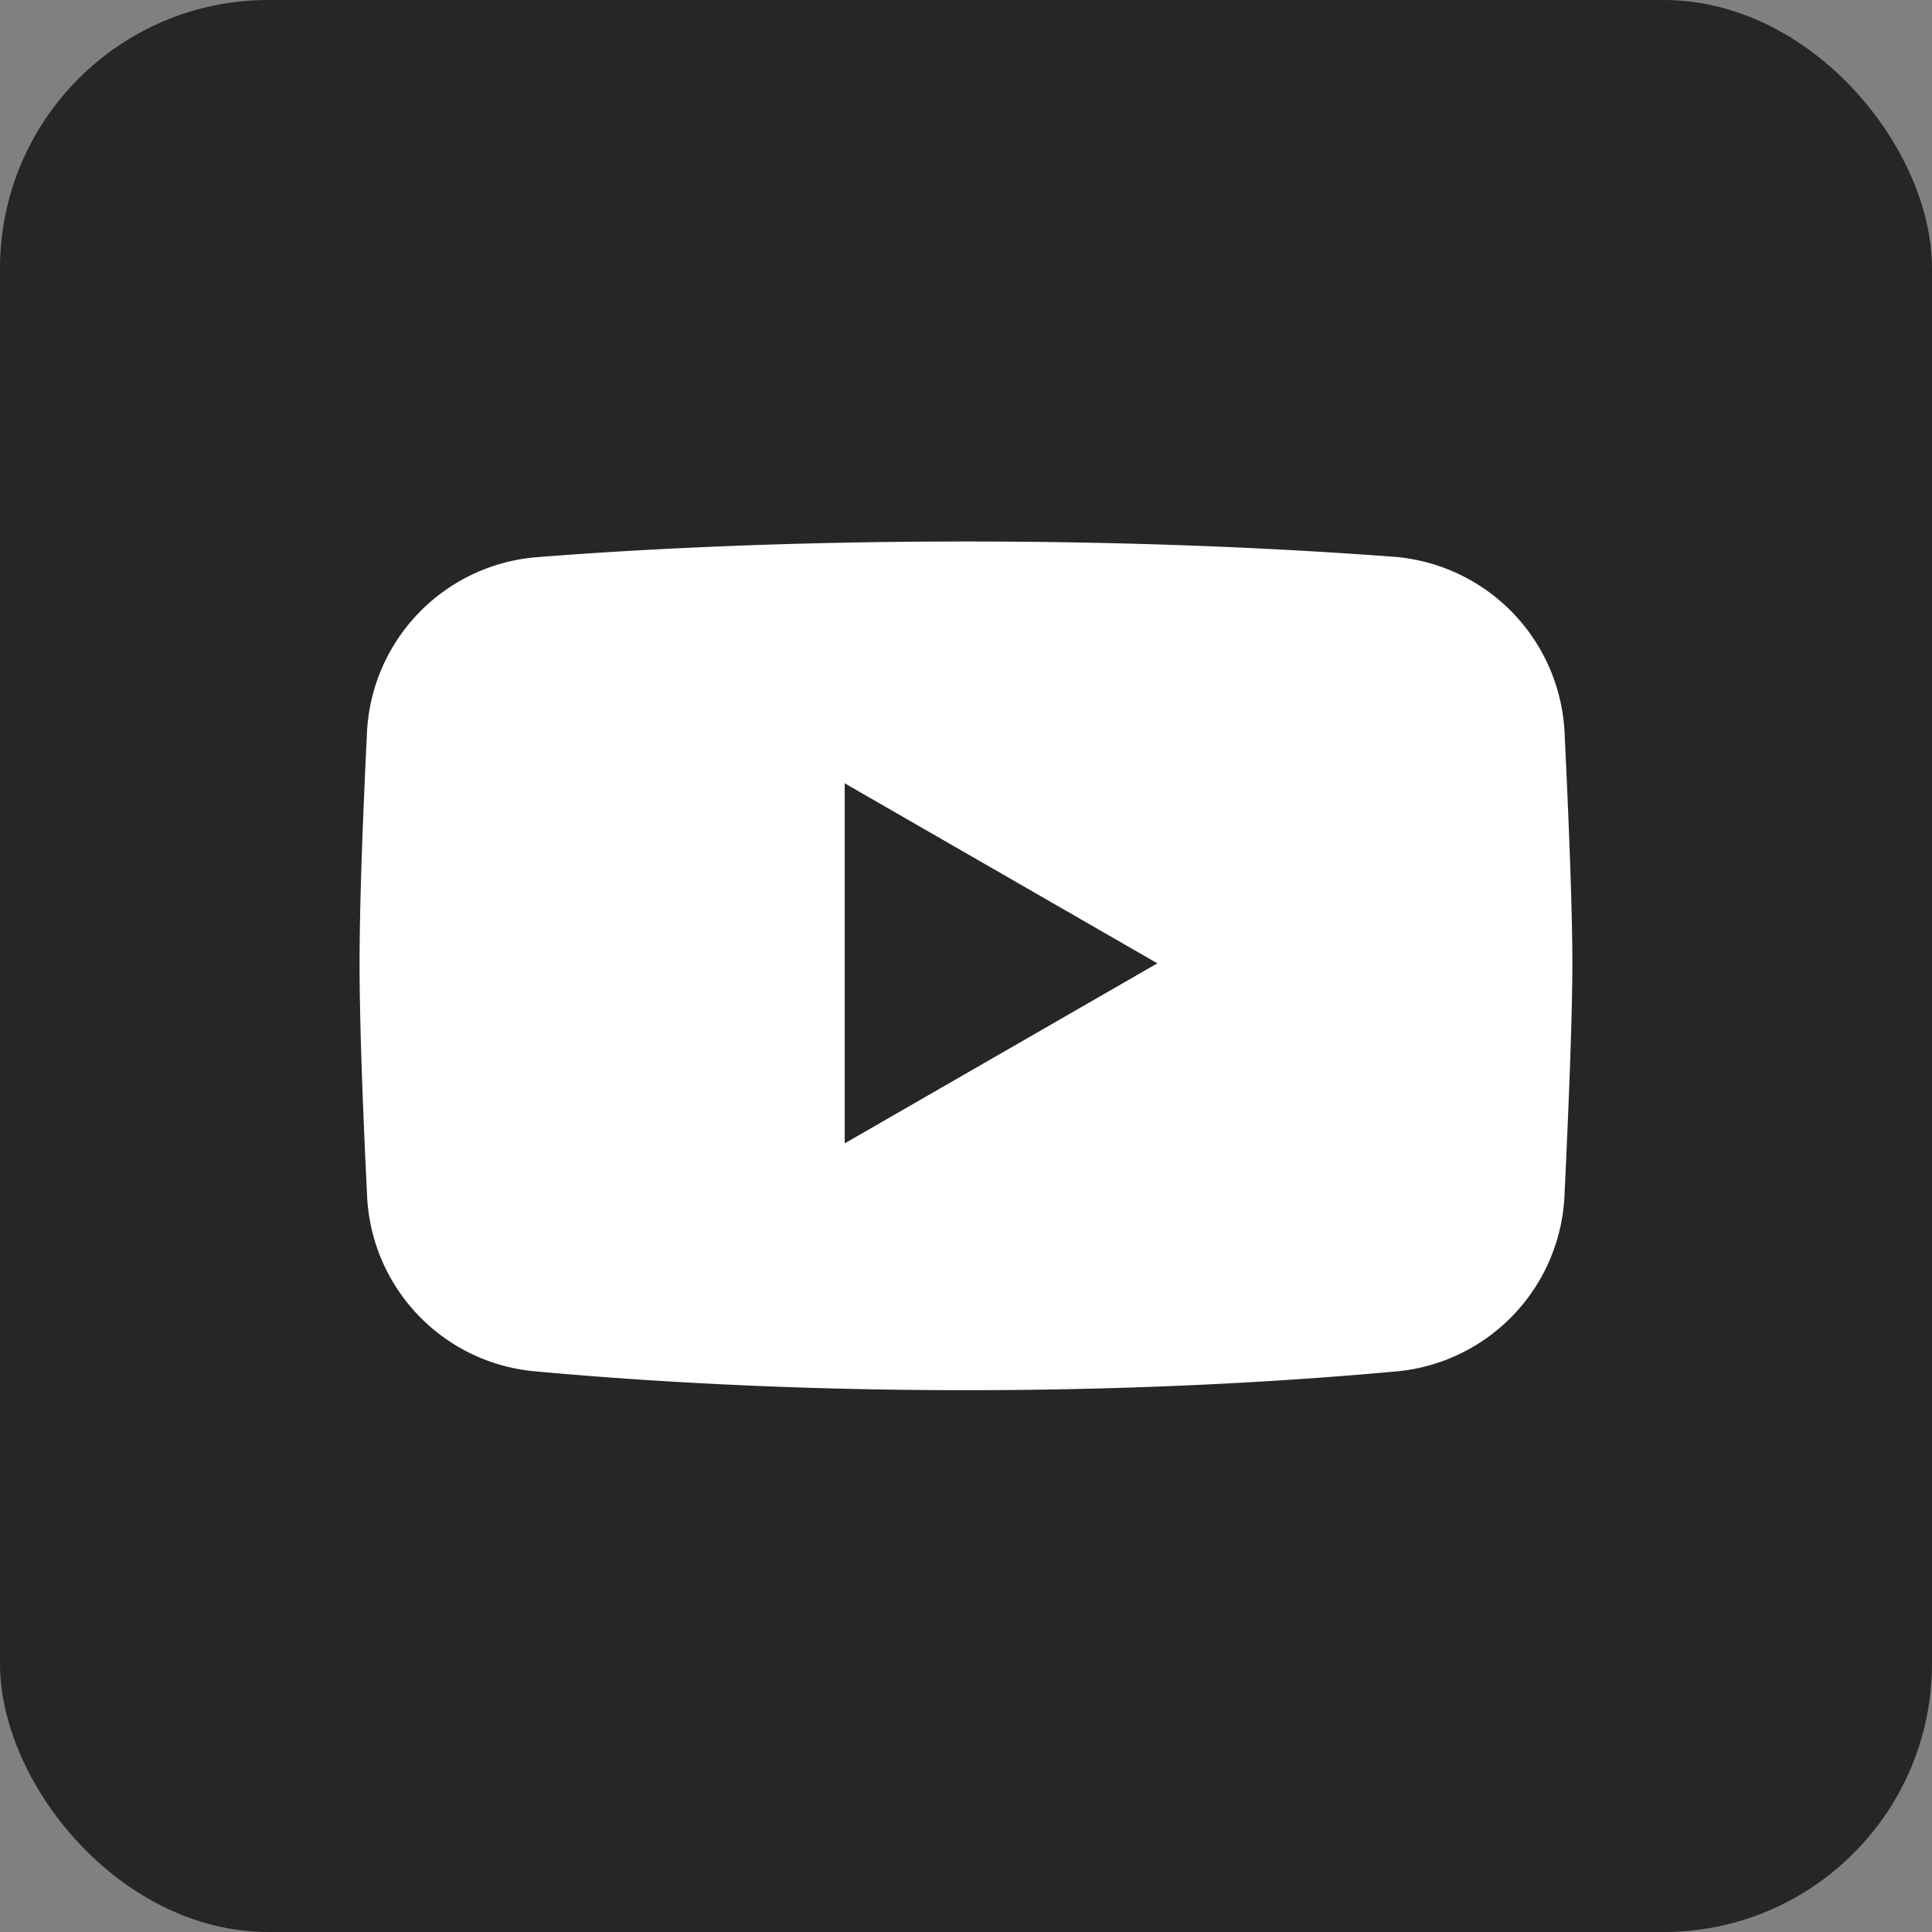 <svg xmlns="http://www.w3.org/2000/svg" width="36" height="36" viewBox="0 0 36 36">
  <rect x="0" y="0" width="36" height="36" fill="#808080" stroke="none"/>
  <g id="Group_708" data-name="Group 708" transform="translate(-502 -17)">
    <g id="Group_707" data-name="Group 707" transform="translate(144 -1)">
      <rect id="Rectangle_4812" data-name="Rectangle 4812" width="36" height="36" rx="5" transform="translate(358 18)" fill="#262626"/>
    </g>
    <path id="Path_5152" data-name="Path 5152" d="M8.293,18.293a3.445,3.445,0,0,0-3.157,3.313C5.066,23.051,5,24.713,5,25.86s.067,2.848.139,4.3a3.439,3.439,0,0,0,3.1,3.3c1.91.176,4.673.354,8.06.354s6.136-.177,8.045-.352a3.45,3.45,0,0,0,3.11-3.319c.073-1.533.145-3.286.145-4.289s-.07-2.718-.143-4.239a3.456,3.456,0,0,0-3.165-3.329C22.413,18.145,19.7,18,16.3,18S10.174,18.145,8.293,18.293Zm5.747,4.213,5.826,3.354L14.04,29.215Z" transform="translate(503.7 9.09)" fill="#fff" fill-rule="evenodd"/>
  </g>
</svg>
